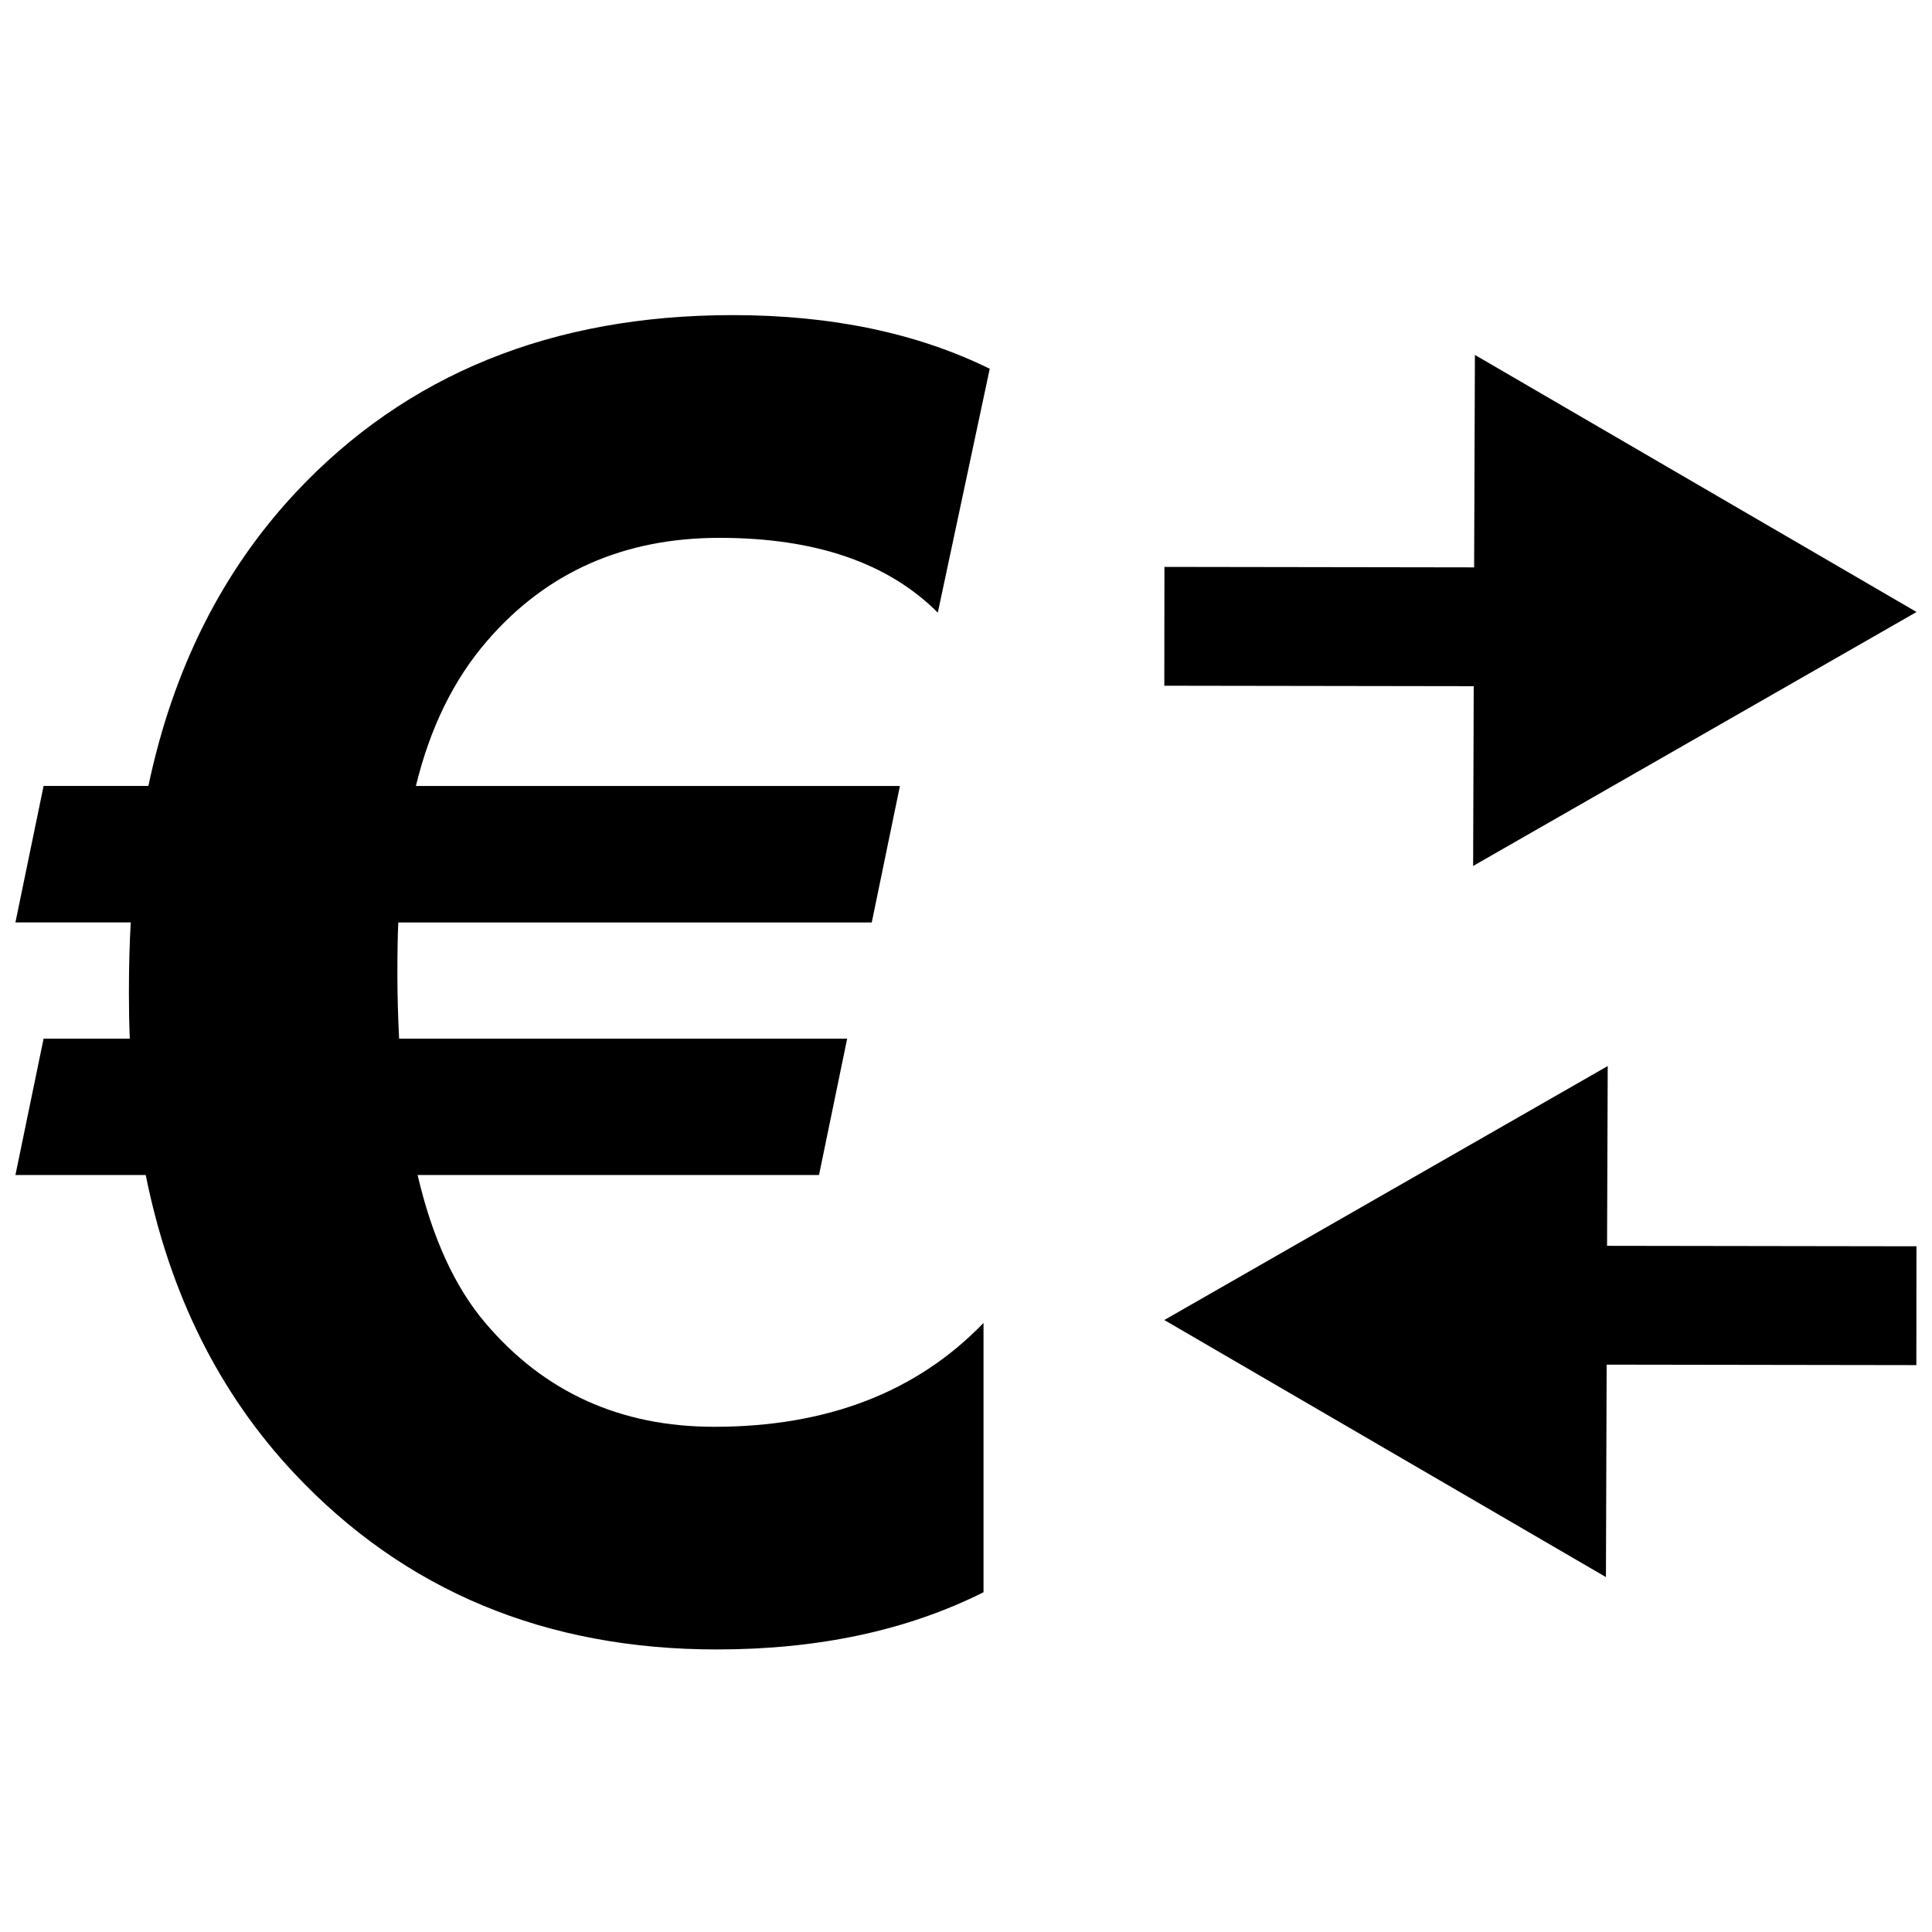 <?xml version="1.0" encoding="UTF-8"?>
<!-- Uploaded to: SVG Find, www.svgrepo.com, Generator: SVG Find Mixer Tools -->
<svg width="800px" height="800px" version="1.1" viewBox="144 144 512 512" xmlns="http://www.w3.org/2000/svg">
 <defs>
  <clipPath id="c">
   <path d="m452 238h199.9v136h-199.9z"/>
  </clipPath>
  <clipPath id="b">
   <path d="m452 426h199.9v136h-199.9z"/>
  </clipPath>
  <clipPath id="a">
   <path d="m148.09 227h258.91v355h-258.91z"/>
  </clipPath>
 </defs>
 <g>
  <g clip-path="url(#c)">
   <path d="m534.66 294.36-82.074-0.125-0.031 31.488 81.996 0.125-0.156 47.641 117.51-67.305-117.04-68.125z"/>
  </g>
  <g clip-path="url(#b)">
   <path d="m452.55 493.82 117.04 68.125 0.188-56.301 82.074 0.125 0.031-31.488-81.996-0.125 0.176-47.641z"/>
  </g>
  <g clip-path="url(#a)">
   <path d="m148.09 455.39h34.527c6.359 31.582 19.508 57.922 39.406 79.098 29.223 31.094 66.566 46.633 111.96 46.633 26.906 0 50.461-5.039 70.66-15.16v-71.367c-17.711 18.359-41.5 27.52-71.367 27.52-24.875 0-45.105-9.18-60.66-27.52-8.078-9.492-14.059-22.562-17.949-39.203h106.38l7.461-36.133h-118.74c-0.301-5.934-0.457-11.586-0.457-17.035 0-5.606 0.078-10.203 0.234-13.762h125.48l7.461-36.164h-128.27c3.731-15.367 10.012-28.23 18.895-38.477 15.695-18.184 36.211-27.285 61.574-27.285 25.348 0 44.648 6.598 57.844 19.82l13.762-64.629c-19.285-9.477-41.988-14.219-68.094-14.219-47.91 0-86.547 15.695-115.92 47.105-19.445 20.844-32.434 46.742-38.949 77.664l-27.777 0.004-7.461 36.164h30.559c-0.316 5.449-0.488 11.746-0.488 18.895 0 4.219 0.078 8.156 0.234 11.918h-22.844z"/>
  </g>
 </g>
</svg>